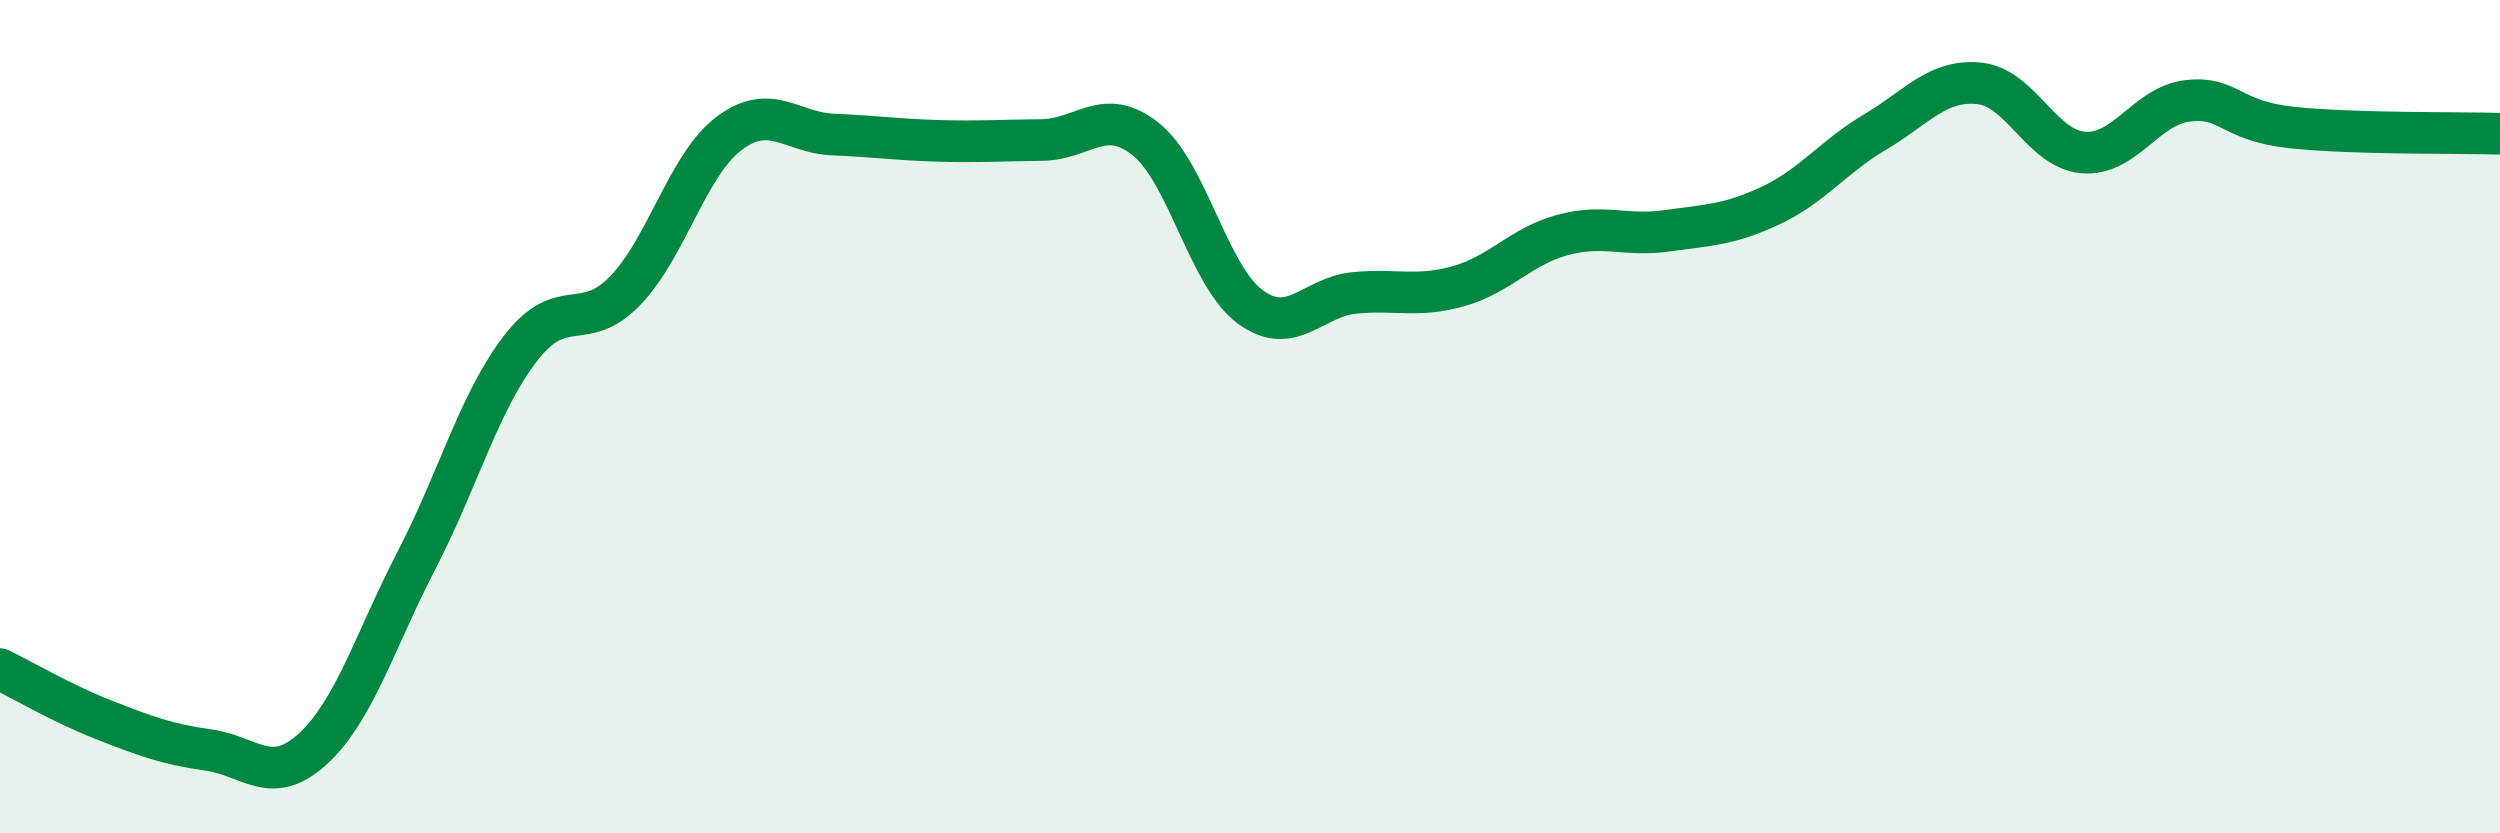 
    <svg width="60" height="20" viewBox="0 0 60 20" xmlns="http://www.w3.org/2000/svg">
      <path
        d="M 0,16.06 C 0.5,16.3 1.5,16.89 2.5,17.28 C 3.5,17.67 4,17.86 5,18 C 6,18.14 6.5,18.89 7.5,17.98 C 8.5,17.07 9,15.37 10,13.44 C 11,11.51 11.5,9.64 12.5,8.35 C 13.5,7.06 14,8.01 15,6.98 C 16,5.95 16.5,3.95 17.5,3.2 C 18.5,2.45 19,3.19 20,3.23 C 21,3.27 21.5,3.35 22.5,3.38 C 23.5,3.41 24,3.37 25,3.36 C 26,3.35 26.5,2.54 27.5,3.34 C 28.5,4.14 29,6.62 30,7.36 C 31,8.1 31.5,7.13 32.5,7.03 C 33.5,6.93 34,7.15 35,6.87 C 36,6.59 36.5,5.91 37.5,5.64 C 38.5,5.37 39,5.68 40,5.54 C 41,5.4 41.5,5.4 42.5,4.93 C 43.5,4.46 44,3.76 45,3.17 C 46,2.58 46.5,1.9 47.5,2 C 48.5,2.1 49,3.58 50,3.66 C 51,3.74 51.5,2.54 52.5,2.42 C 53.5,2.3 53.5,2.9 55,3.06 C 56.5,3.22 59,3.18 60,3.21L60 20L0 20Z"
        fill="#008740"
        opacity="0.1"
        stroke-linecap="round"
        stroke-linejoin="round"
      />
      <path
        d="M 0,16.06 C 0.5,16.3 1.5,16.89 2.5,17.28 C 3.5,17.67 4,17.86 5,18 C 6,18.14 6.5,18.89 7.5,17.98 C 8.5,17.07 9,15.37 10,13.44 C 11,11.51 11.5,9.64 12.5,8.35 C 13.5,7.06 14,8.01 15,6.98 C 16,5.95 16.5,3.95 17.5,3.2 C 18.5,2.45 19,3.19 20,3.23 C 21,3.27 21.5,3.35 22.5,3.38 C 23.5,3.41 24,3.37 25,3.36 C 26,3.35 26.5,2.54 27.5,3.34 C 28.5,4.14 29,6.62 30,7.36 C 31,8.1 31.5,7.13 32.5,7.03 C 33.5,6.93 34,7.15 35,6.87 C 36,6.59 36.5,5.91 37.5,5.64 C 38.5,5.37 39,5.68 40,5.54 C 41,5.4 41.5,5.4 42.5,4.93 C 43.5,4.46 44,3.76 45,3.17 C 46,2.58 46.5,1.9 47.5,2 C 48.5,2.1 49,3.58 50,3.66 C 51,3.74 51.5,2.54 52.5,2.42 C 53.5,2.3 53.5,2.9 55,3.06 C 56.5,3.22 59,3.18 60,3.21"
        stroke="#008740"
        stroke-width="1"
        fill="none"
        stroke-linecap="round"
        stroke-linejoin="round"
      />
    </svg>
  